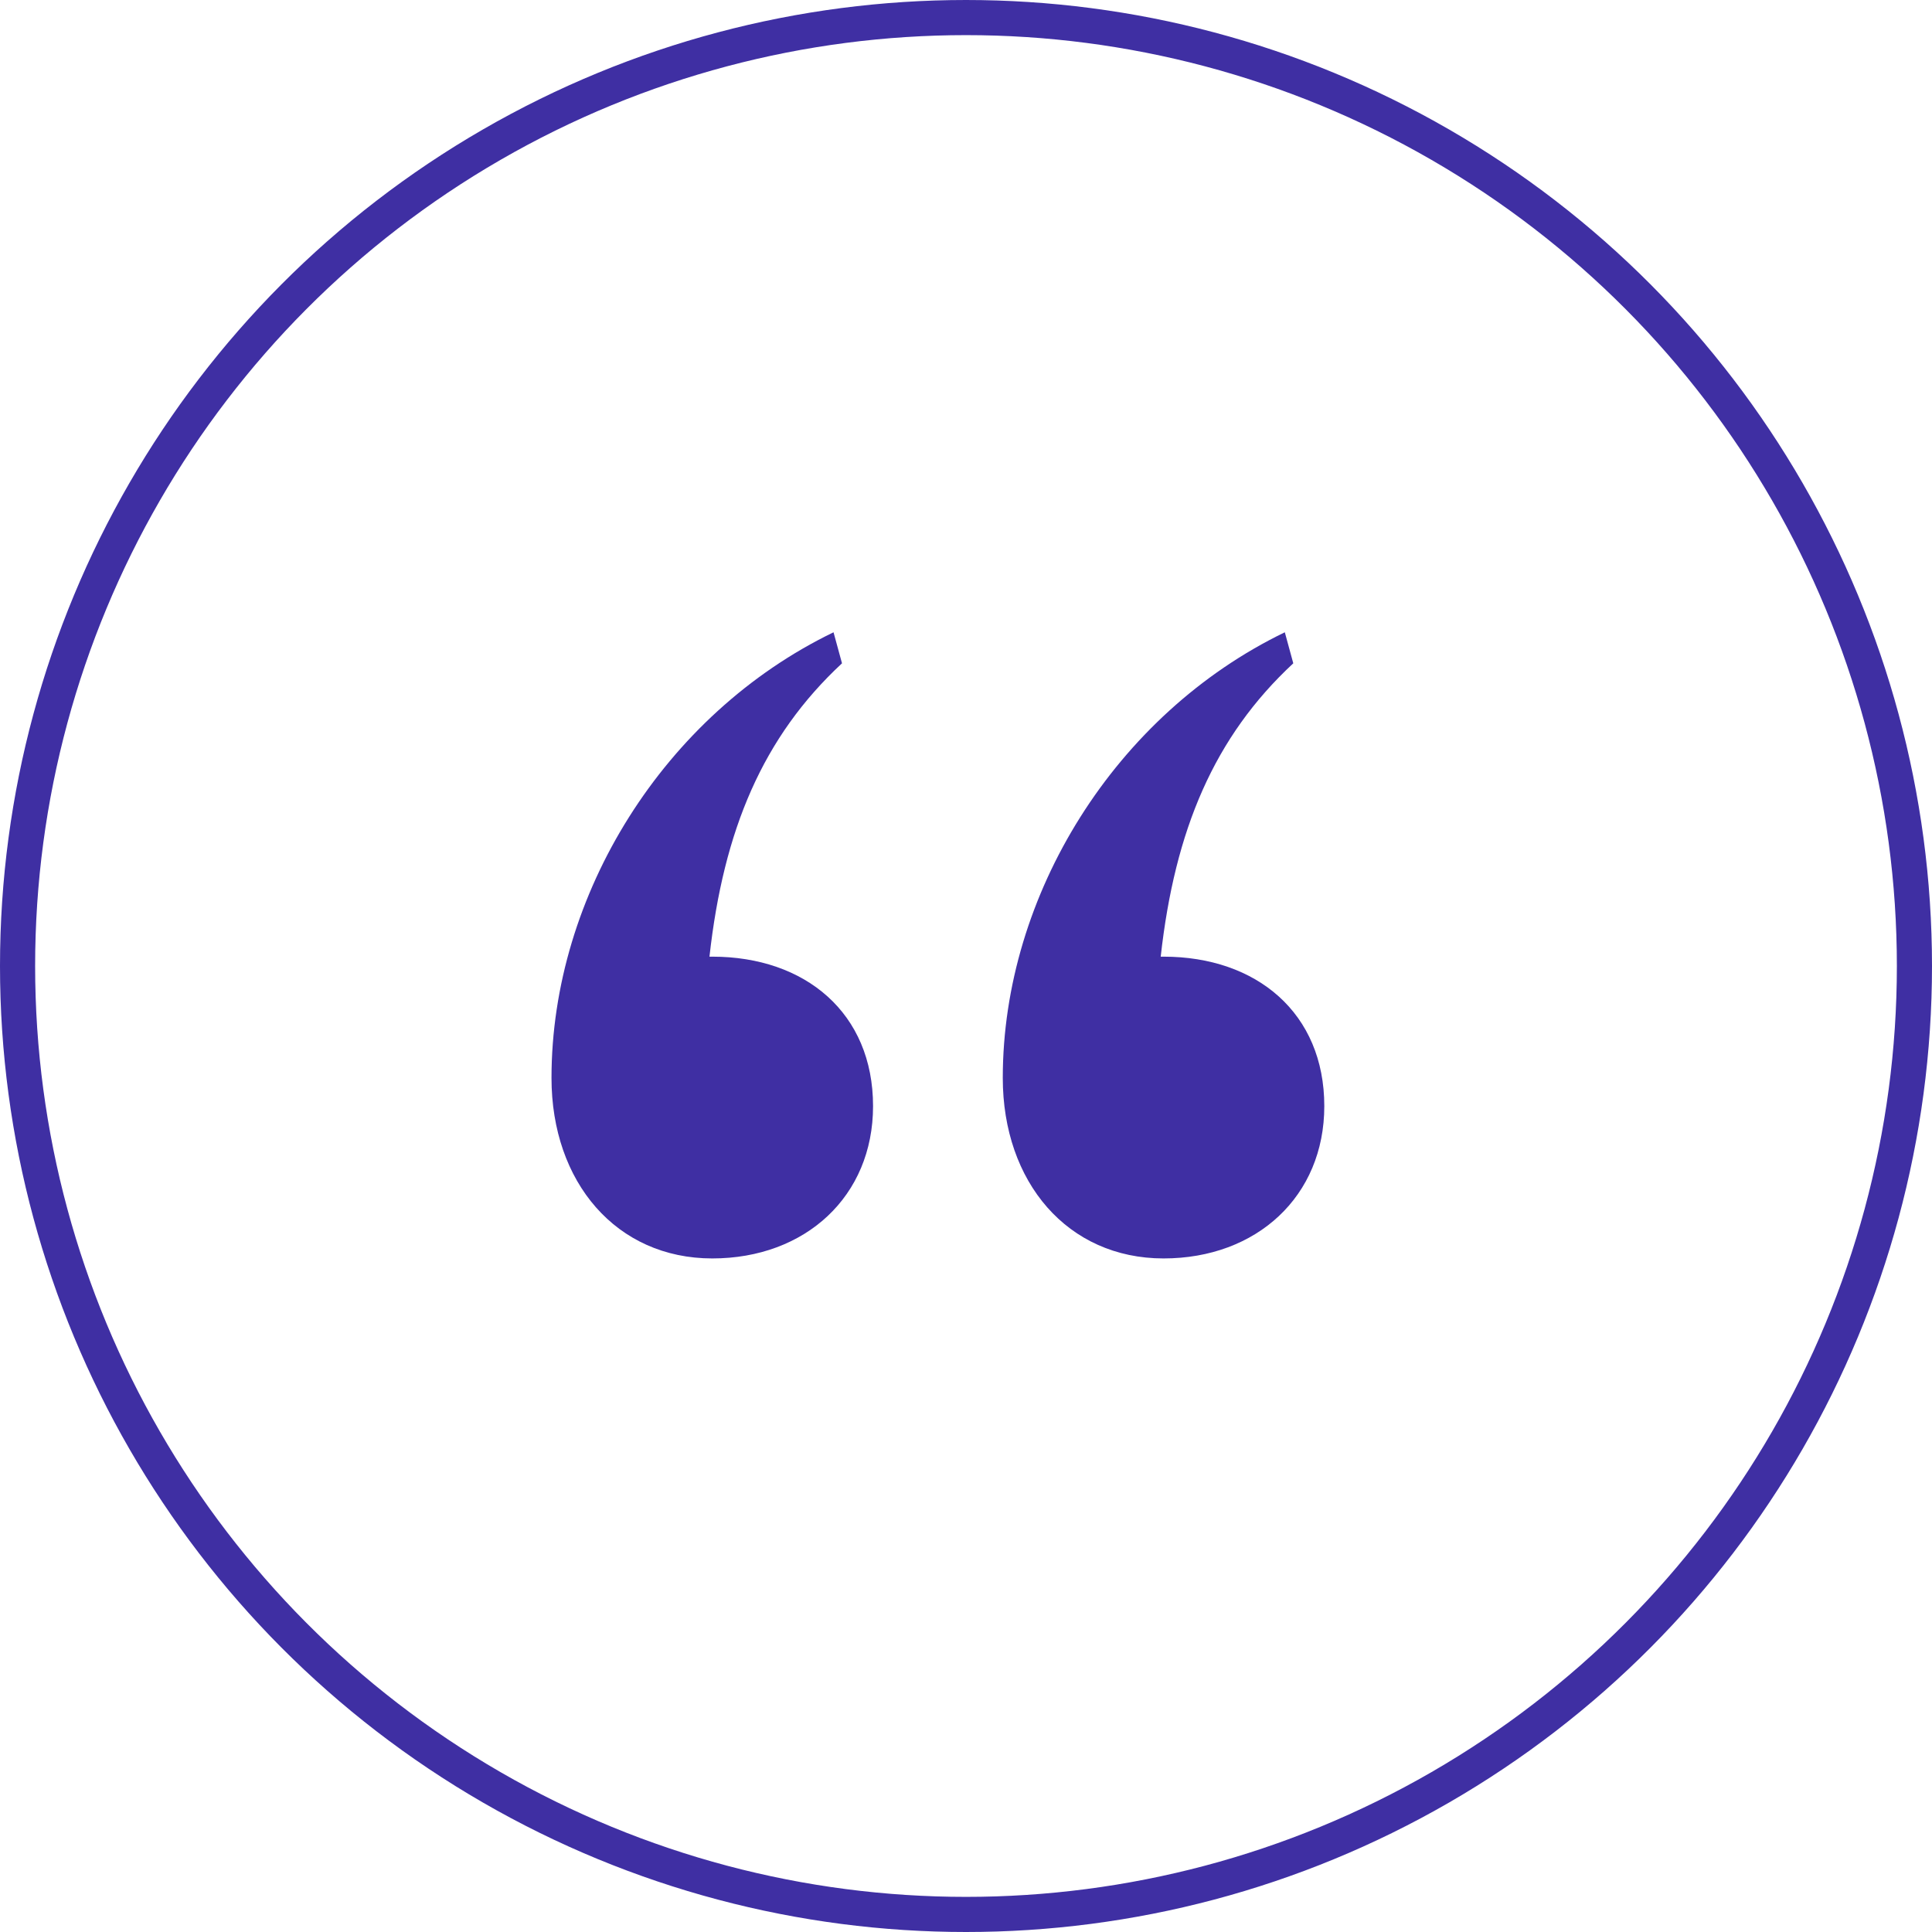 <svg width="55" height="55" viewBox="0 0 55 55" fill="none" xmlns="http://www.w3.org/2000/svg">
<path d="M20.277 27.234C22.927 27.234 24.854 28.839 24.854 31.489C24.854 34.058 22.927 35.825 20.277 35.825C17.547 35.825 15.7 33.657 15.7 30.686C15.7 25.467 18.912 20.328 23.729 18L23.97 18.883C21.722 20.971 20.598 23.62 20.197 27.234H20.277ZM33.124 27.234C35.773 27.234 37.7 28.839 37.7 31.489C37.7 34.058 35.773 35.825 33.124 35.825C30.394 35.825 28.547 33.657 28.547 30.686C28.547 25.467 31.759 20.328 36.576 18L36.817 18.883C34.569 20.971 33.445 23.62 33.043 27.234H33.124Z" fill="#3F2FA3"/>
<circle cx="27.5" cy="27.5" r="27" stroke="#3F2FA3"/>
</svg>
